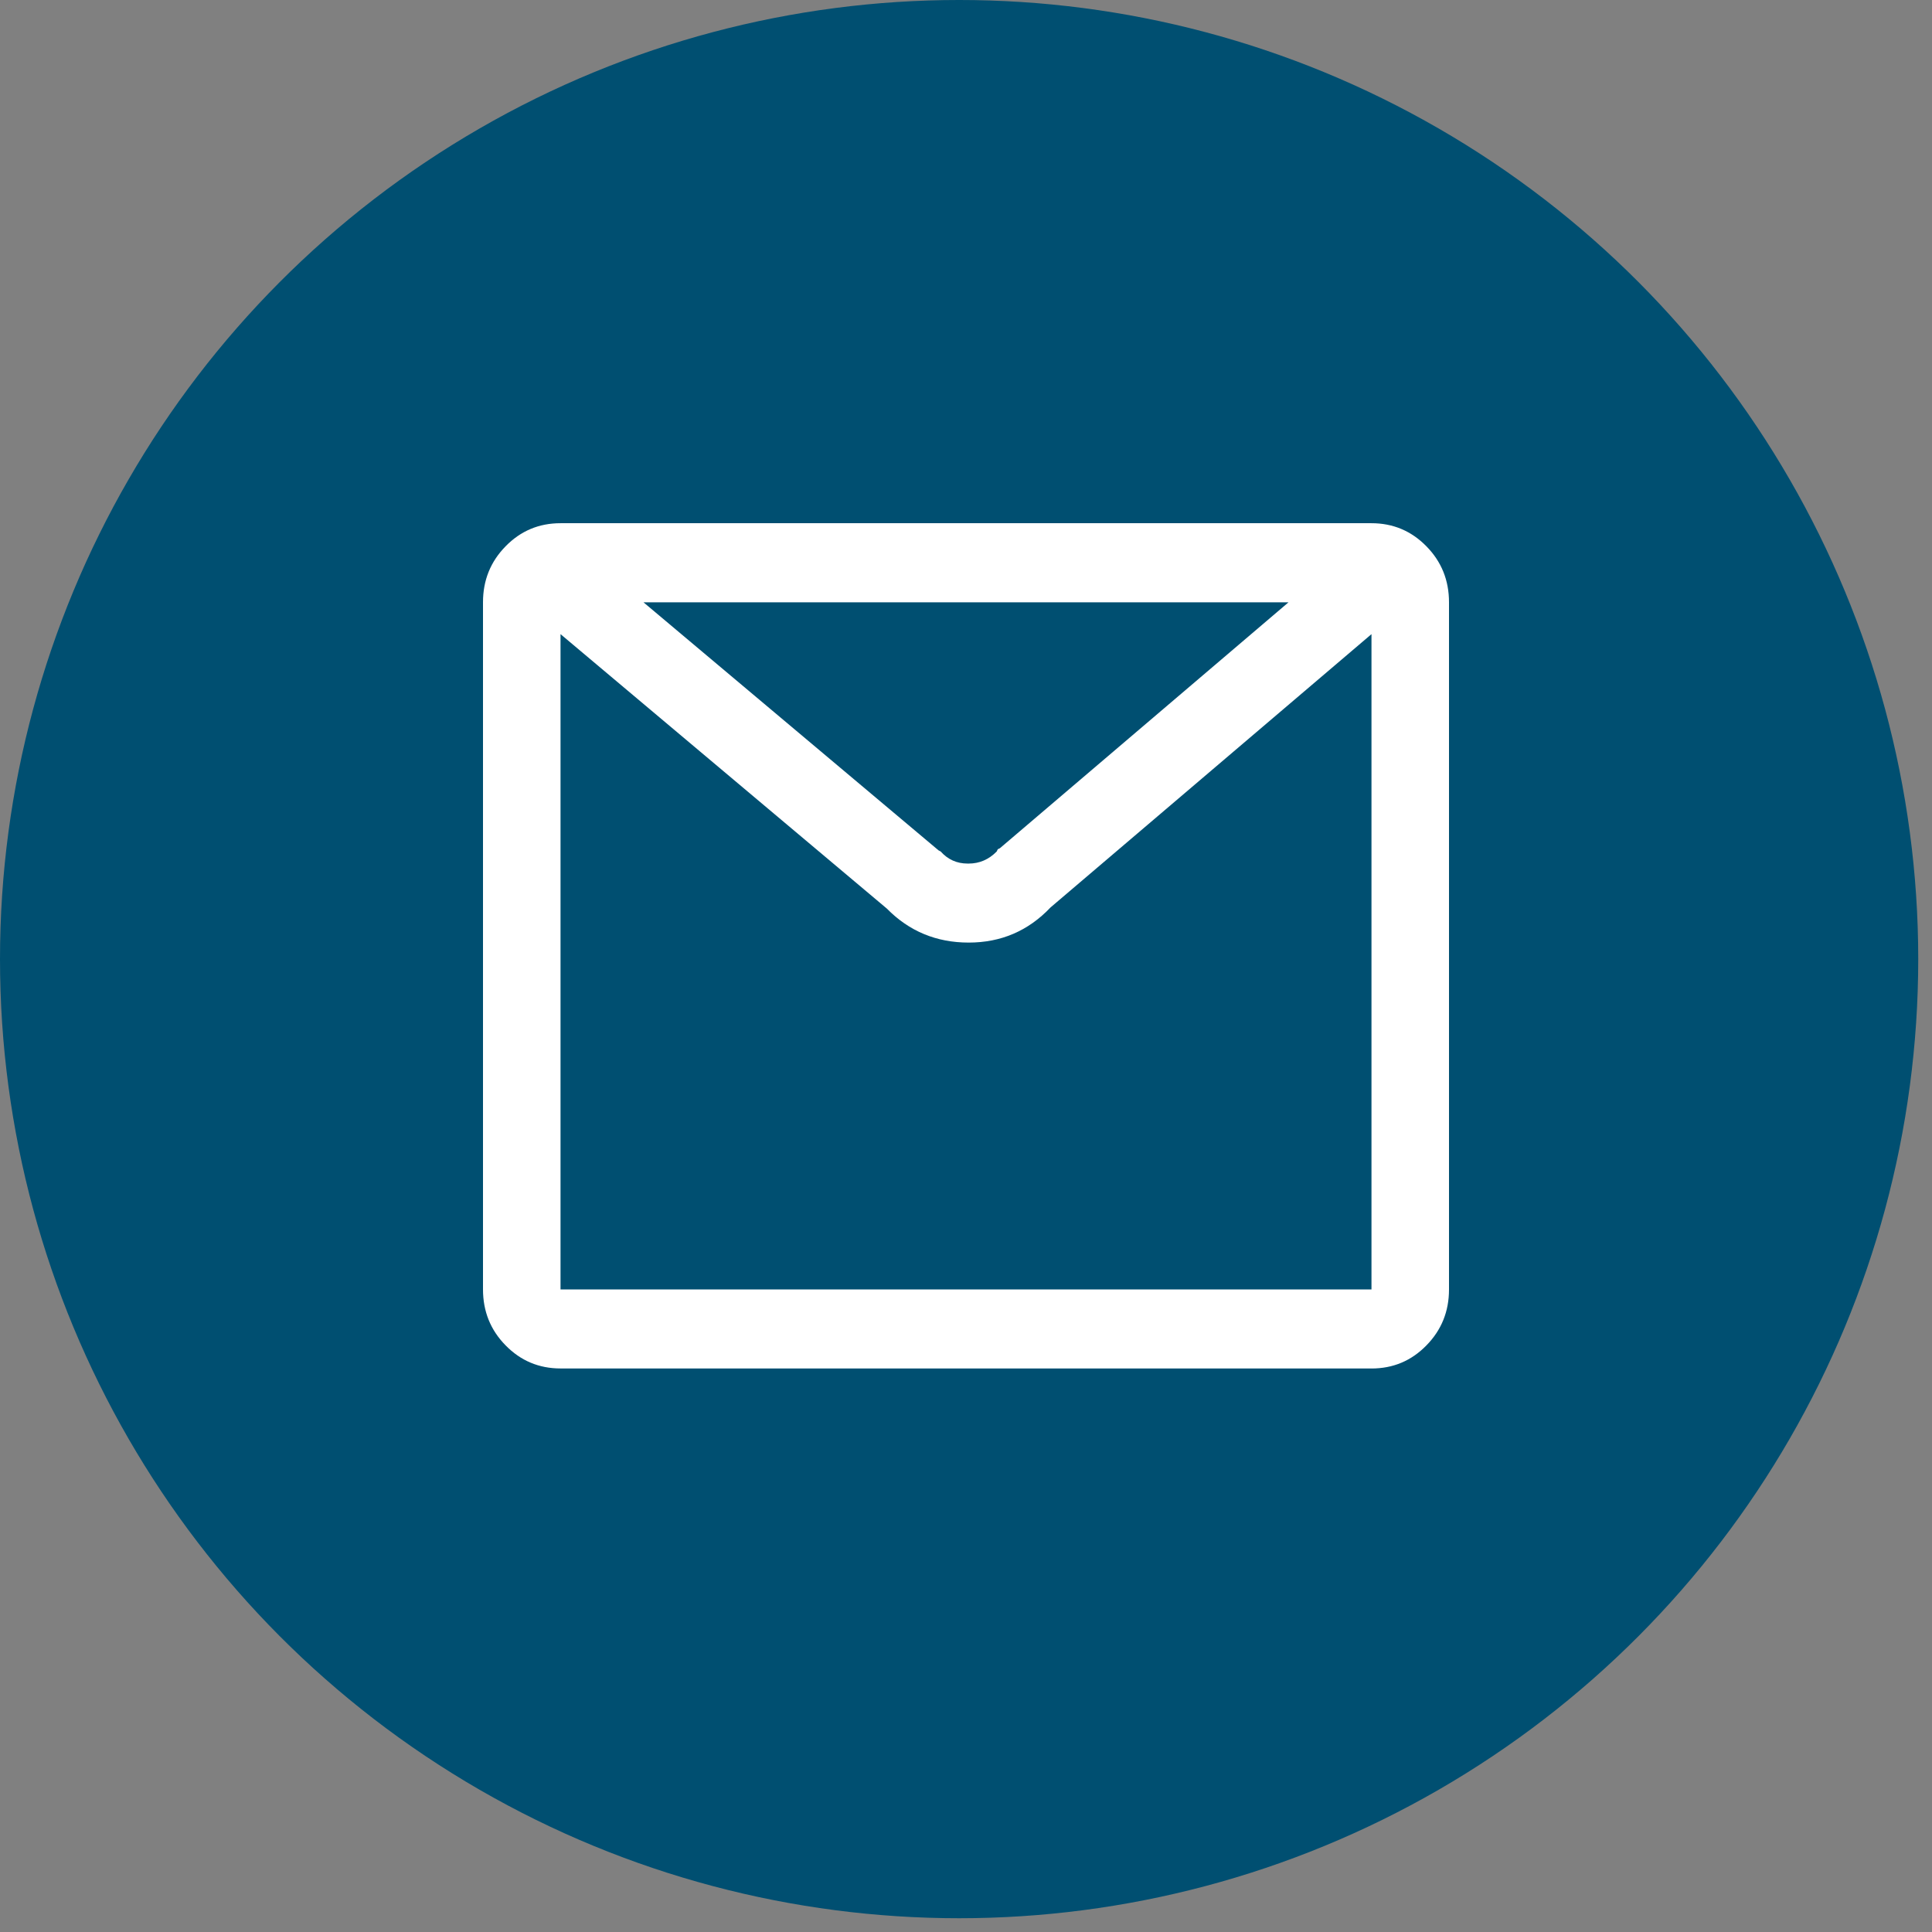 <svg xmlns="http://www.w3.org/2000/svg" width="48" height="48" viewBox="0 0 48 48">
    <rect x="0" y="0" width="48" height="48" fill="#808080" stroke="none"/>
    <g fill="none" fill-rule="evenodd">
        <g fill-rule="nonzero">
            <g>
                <g transform="translate(-236 -2905) translate(92 2859) translate(144 46)">
                    <circle cx="23.829" cy="23.829" r="23.829" fill="#004F71"/>
                    <path fill="#FFF" d="M34.074 34c.535 0 .99-.19 1.364-.573.375-.382.562-.845.562-1.39V14.963c0-.546-.187-1.01-.562-1.391-.374-.382-.83-.573-1.364-.573H13.926c-.535 0-.99.19-1.364.573-.375.382-.562.845-.562 1.39v17.073c0 .546.187 1.01.562 1.391.374.382.83.573 1.364.573h20.148zM24.067 21.455h-.027c-.267 0-.49-.1-.669-.3l-.053-.028-7.331-6.163h16.026l-7.17 6.109-.054.027-.026.055c-.197.2-.429.3-.696.3zm10.007 10.581H13.926V15.755l8.107 6.818c.553.563 1.231.845 2.034.845.803 0 1.48-.29 2.033-.873l7.974-6.79v16.281z"/>
                </g>
            </g>
        </g>
    </g>
</svg>
